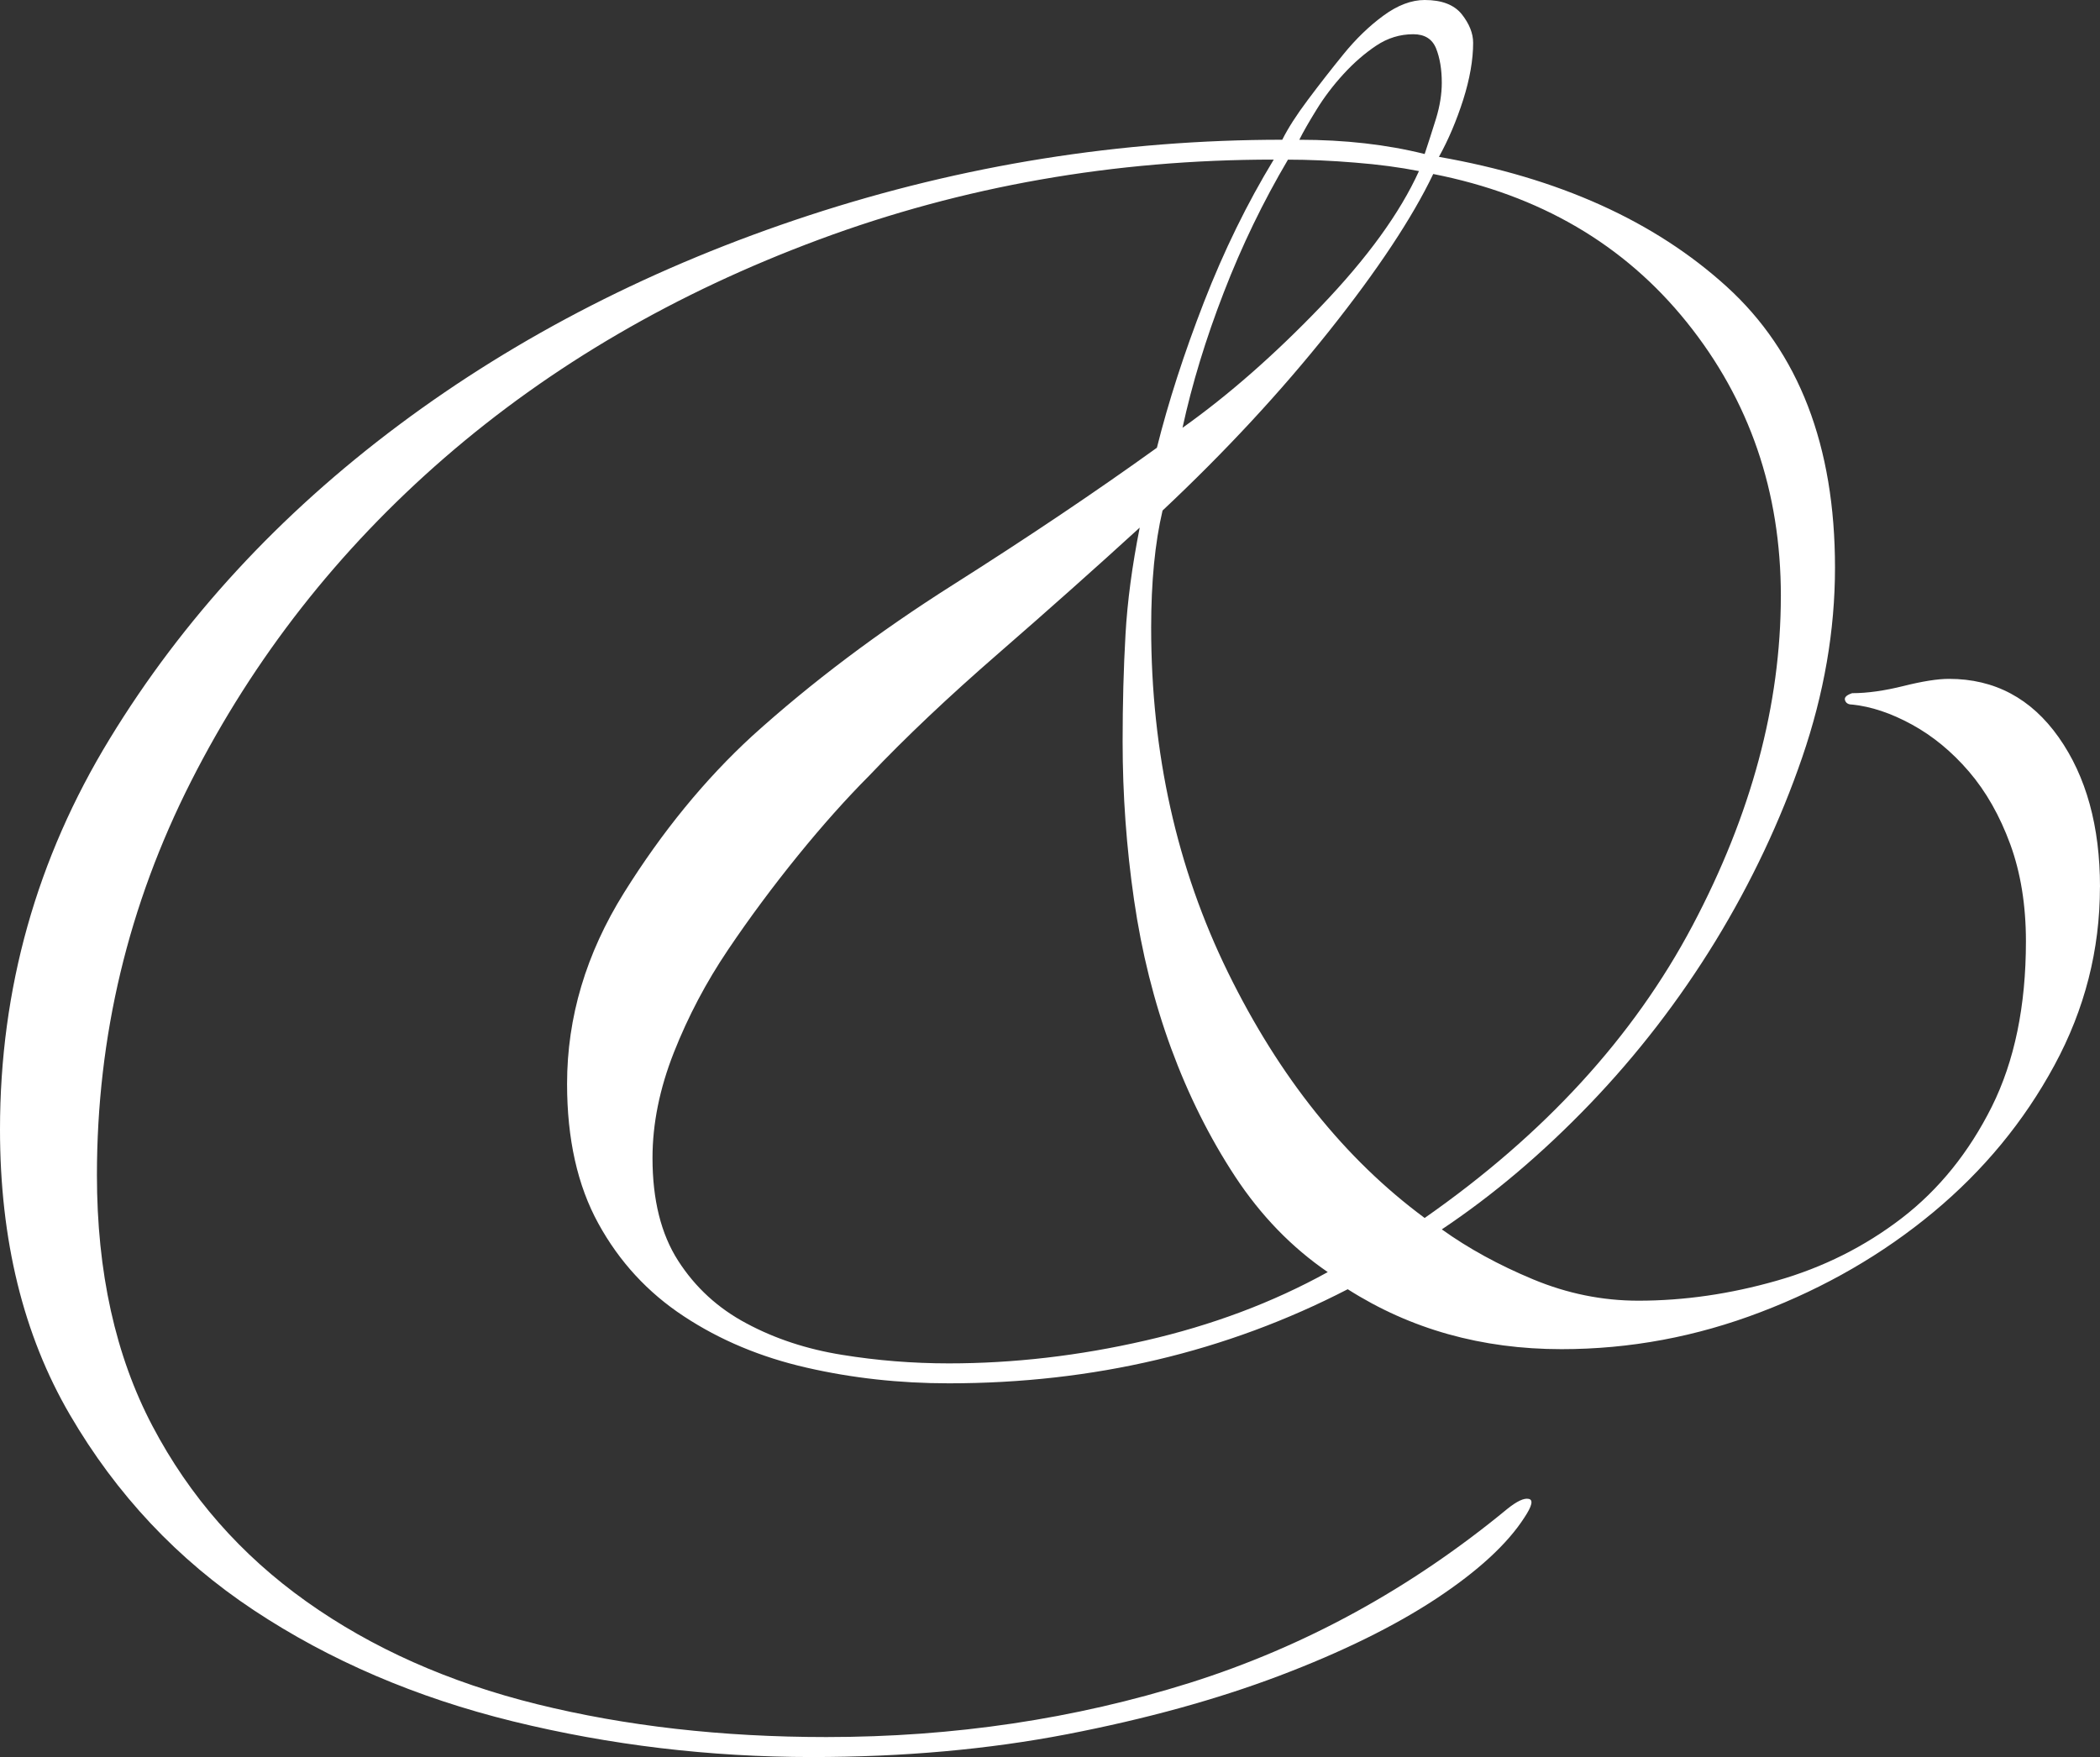 <?xml version="1.0" encoding="UTF-8"?> <svg xmlns="http://www.w3.org/2000/svg" width="239" height="200" viewBox="0 0 239 200" fill="none"><rect x="0" y="0" width="239" height="200" fill="#333333" stroke="none"/><path d="M238.994 100.964C238.994 108.115 237.267 114.883 233.809 121.264C230.349 127.654 225.754 133.224 220.027 137.986C214.294 142.749 207.756 146.54 200.407 149.343C193.055 152.161 185.493 153.572 177.71 153.572C168.627 153.572 160.521 151.294 153.384 146.75C139.551 153.89 124.413 157.46 107.992 157.46C102.365 157.46 96.964 156.866 91.774 155.671C86.589 154.486 81.934 152.541 77.832 149.832C73.725 147.134 70.483 143.615 68.103 139.278C65.724 134.953 64.538 129.654 64.538 123.369C64.538 115.795 66.697 108.55 71.022 101.615C75.348 94.688 80.209 88.735 85.618 83.765C92.313 77.708 99.937 71.962 108.478 66.555C117.018 61.142 124.745 55.948 131.666 50.966C132.965 45.772 134.746 40.251 137.015 34.406C139.287 28.562 141.931 23.154 144.963 18.167C126.801 18.167 109.561 21.201 93.237 27.261C76.913 33.324 62.703 41.606 50.594 52.105C38.491 62.607 28.869 74.89 21.736 88.954C14.602 103.023 11.031 117.961 11.031 133.763C11.031 144.796 13.141 154.327 17.356 162.328C21.574 170.339 27.409 176.99 34.871 182.298C42.331 187.601 51.085 191.503 61.137 193.988C71.187 196.473 82.158 197.725 94.051 197.725C108.537 197.725 122.314 195.666 135.398 191.56C148.477 187.436 160.529 180.839 171.555 171.748C172.633 170.885 173.447 170.495 173.983 170.615C174.524 170.723 174.36 171.424 173.498 172.725C171.555 175.749 168.199 178.834 163.448 181.975C158.689 185.11 152.746 188.038 145.615 190.742C138.479 193.445 130.42 195.666 121.454 197.401C112.48 199.131 102.81 200 92.429 200C80.757 200 69.408 198.642 58.383 195.939C47.358 193.229 37.518 189.009 28.872 183.278C20.221 177.541 13.249 170.123 7.953 161.035C2.646 151.945 0 141.127 0 128.563C0 112.548 4.164 97.727 12.489 84.092C20.808 70.454 31.782 58.552 45.403 48.371C59.021 38.201 74.588 30.246 92.097 24.506C109.609 18.778 127.553 15.907 145.933 15.907C146.583 14.606 147.55 13.092 148.849 11.363C150.145 9.63 151.492 7.901 152.902 6.168C154.309 4.436 155.821 2.971 157.44 1.784C159.063 0.594 160.631 0 162.14 0C164.089 0 165.49 0.54 166.361 1.616C167.221 2.709 167.657 3.791 167.657 4.871C167.657 6.816 167.277 8.983 166.523 11.366C165.76 13.743 164.844 15.91 163.763 17.855C177.386 20.238 188.301 25.159 196.518 32.629C204.73 40.095 208.84 50.759 208.84 64.604C208.84 71.755 207.598 78.946 205.11 86.202C202.62 93.455 199.324 100.433 195.222 107.147C191.112 113.852 186.353 120.023 180.952 125.655C175.546 131.281 169.929 136.038 164.092 139.937C167.118 142.107 170.573 143.998 174.468 145.62C178.359 147.242 182.356 148.054 186.466 148.054C191.651 148.054 196.893 147.296 202.197 145.782C207.493 144.274 212.247 141.883 216.462 138.642C220.676 135.393 224.083 131.17 226.681 125.982C229.274 120.782 230.57 114.505 230.57 107.15C230.57 103.032 229.972 99.351 228.789 96.105C227.597 92.856 226.032 90.098 224.086 87.826C222.14 85.56 219.976 83.777 217.599 82.476C215.222 81.175 212.95 80.417 210.789 80.198C210.357 80.198 210.088 80.034 209.983 79.715C209.87 79.392 210.139 79.122 210.789 78.903C212.516 78.903 214.462 78.628 216.632 78.088C218.79 77.549 220.518 77.273 221.814 77.273C226.999 77.273 231.169 79.494 234.3 83.927C237.431 88.369 239 94.057 239 100.97L238.994 100.964ZM151.115 144.802C147.008 141.991 143.496 138.364 140.578 133.931C137.662 129.495 135.234 124.624 133.282 119.319C131.339 114.014 129.93 108.391 129.065 102.432C128.199 96.474 127.765 90.473 127.765 84.416C127.765 80.085 127.876 76.035 128.092 72.238C128.304 68.458 128.849 64.394 129.711 60.057C124.739 64.601 119.384 69.369 113.663 74.345C107.927 79.326 103.012 83.981 98.907 88.309C96.315 90.911 93.609 93.941 90.798 97.403C87.99 100.868 85.332 104.437 82.853 108.118C80.368 111.802 78.317 115.689 76.692 119.802C75.07 123.914 74.261 127.918 74.261 131.812C74.261 136.575 75.234 140.48 77.18 143.507C79.126 146.54 81.718 148.92 84.963 150.641C88.208 152.382 91.828 153.575 95.827 154.217C99.823 154.867 103.88 155.191 107.99 155.191C115.33 155.191 122.787 154.333 130.358 152.592C137.923 150.86 144.844 148.267 151.112 144.799L151.115 144.802ZM202.679 67.856C202.679 55.953 199.114 45.565 191.977 36.684C184.844 27.809 175.219 22.189 163.116 19.806C160.734 24.787 156.791 30.734 151.283 37.661C145.766 44.593 139.446 51.409 132.309 58.114C131.444 61.801 131.013 66.231 131.013 71.431C131.013 85.713 133.932 98.811 139.766 110.708C145.607 122.616 153.064 131.928 162.14 138.639C175.764 129.12 185.921 118.024 192.624 105.358C199.321 92.697 202.676 80.193 202.676 67.856H202.679ZM161.491 19.474C159.332 19.048 156.902 18.721 154.201 18.508C151.492 18.284 148.951 18.173 146.583 18.173C143.772 22.936 141.329 27.971 139.281 33.279C137.225 38.578 135.662 43.719 134.581 48.694C139.766 45.014 145.008 40.419 150.307 34.901C155.602 29.377 159.33 24.242 161.491 19.474ZM164.089 9.412C164.089 7.904 163.871 6.594 163.44 5.512C163.003 4.436 162.14 3.896 160.844 3.896C159.33 3.896 157.926 4.328 156.629 5.194C155.333 6.058 154.085 7.14 152.902 8.432C151.708 9.738 150.681 11.096 149.819 12.504C148.951 13.907 148.301 15.046 147.873 15.91C153.064 15.91 157.815 16.449 162.14 17.531C162.574 16.228 163.003 14.882 163.44 13.481C163.871 12.061 164.089 10.715 164.089 9.415V9.412Z" fill="white"></path></svg> 